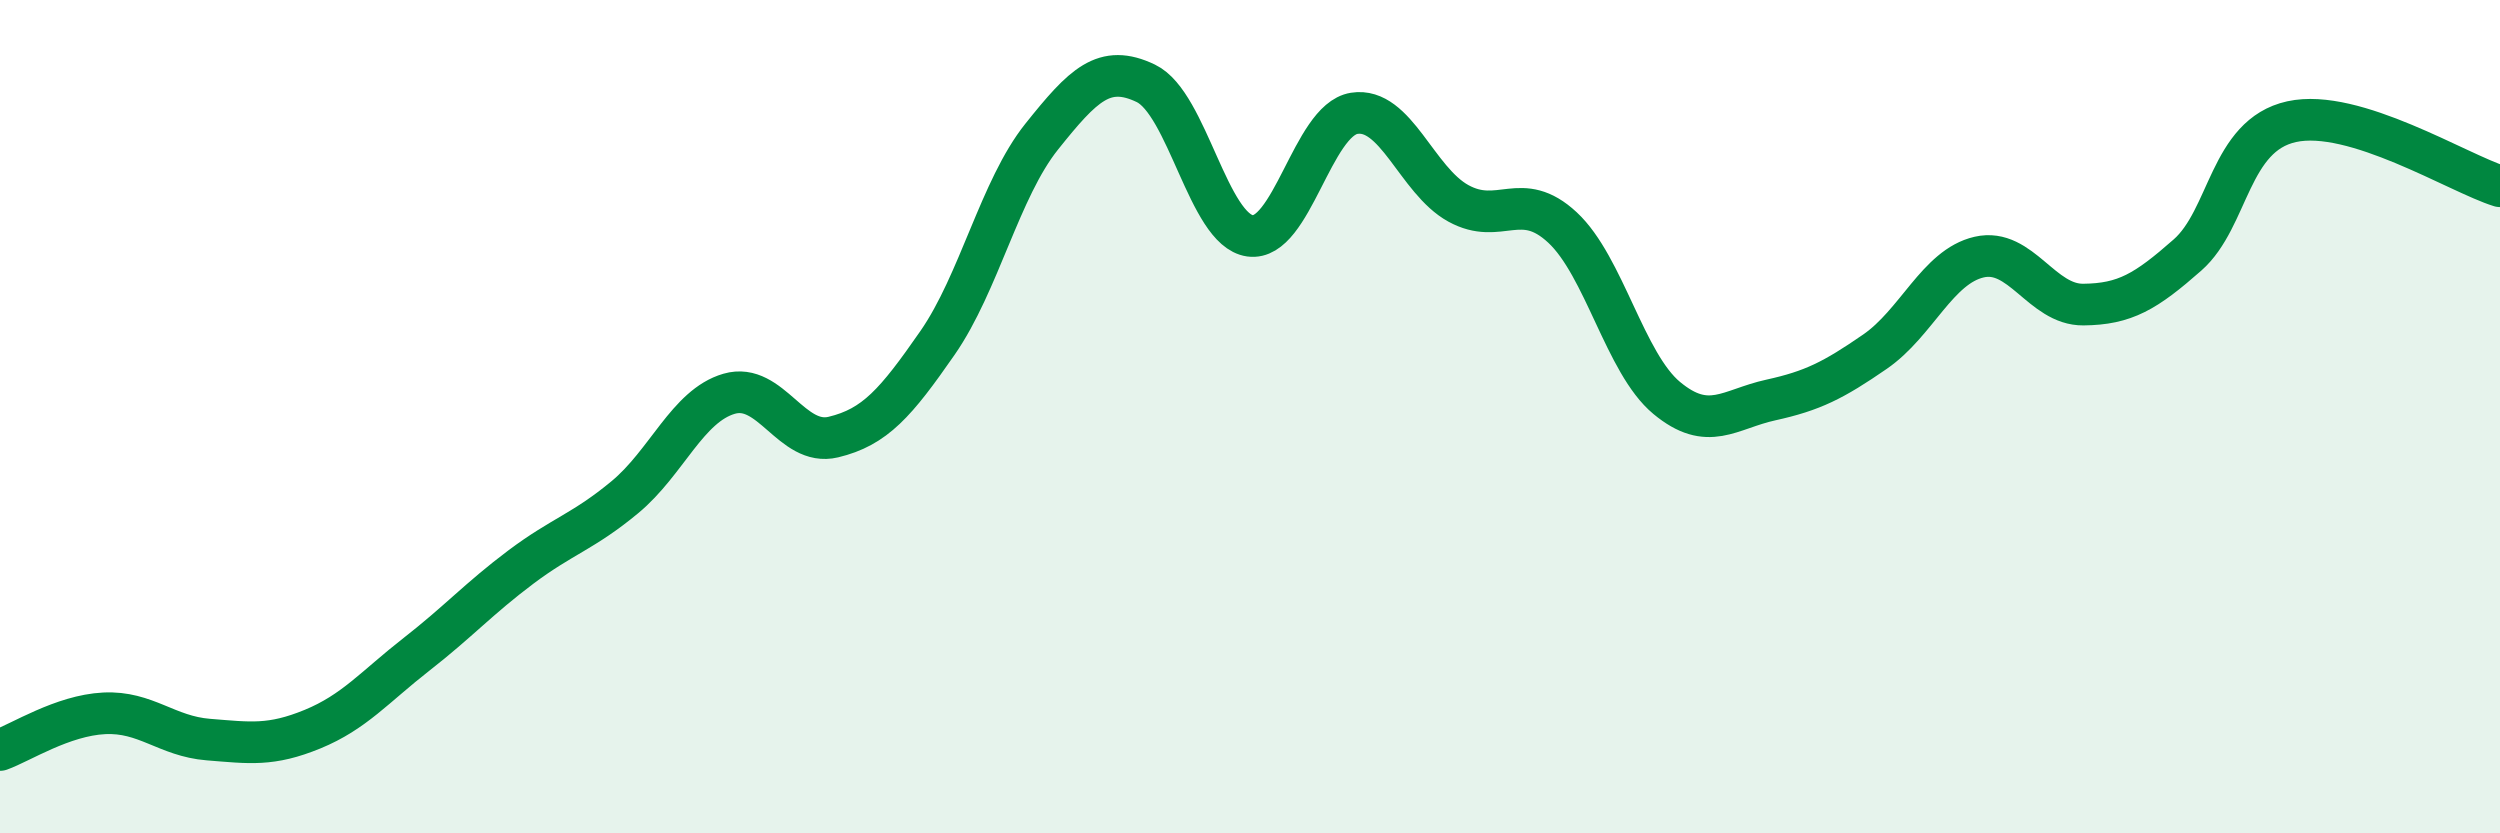 
    <svg width="60" height="20" viewBox="0 0 60 20" xmlns="http://www.w3.org/2000/svg">
      <path
        d="M 0,18 C 0.5,17.82 1.5,17.17 2.5,17.12 C 3.5,17.07 4,17.67 5,17.75 C 6,17.83 6.5,17.91 7.5,17.5 C 8.5,17.09 9,16.48 10,15.7 C 11,14.92 11.5,14.36 12.5,13.61 C 13.5,12.86 14,12.76 15,11.93 C 16,11.1 16.5,9.74 17.5,9.45 C 18.5,9.16 19,10.73 20,10.49 C 21,10.25 21.5,9.67 22.5,8.23 C 23.5,6.79 24,4.53 25,3.28 C 26,2.03 26.5,1.52 27.5,2 C 28.5,2.48 29,5.52 30,5.66 C 31,5.8 31.5,2.88 32.5,2.72 C 33.5,2.56 34,4.33 35,4.88 C 36,5.43 36.5,4.53 37.5,5.46 C 38.5,6.39 39,8.72 40,9.55 C 41,10.38 41.5,9.82 42.5,9.6 C 43.5,9.38 44,9.13 45,8.44 C 46,7.75 46.5,6.4 47.5,6.17 C 48.5,5.94 49,7.32 50,7.31 C 51,7.3 51.5,7 52.5,6.12 C 53.5,5.24 53.5,3.25 55,2.92 C 56.5,2.59 59,4.16 60,4.47L60 20L0 20Z"
        fill="#008740"
        opacity="0.1"
        stroke-linecap="round"
        stroke-linejoin="round"
      />
      <path
        d="M 0,18 C 0.5,17.82 1.5,17.17 2.5,17.12 C 3.5,17.07 4,17.67 5,17.75 C 6,17.83 6.5,17.91 7.5,17.5 C 8.5,17.09 9,16.48 10,15.7 C 11,14.92 11.5,14.36 12.5,13.61 C 13.5,12.86 14,12.76 15,11.93 C 16,11.1 16.5,9.74 17.5,9.45 C 18.5,9.16 19,10.73 20,10.49 C 21,10.25 21.5,9.67 22.5,8.23 C 23.5,6.79 24,4.53 25,3.28 C 26,2.03 26.5,1.52 27.5,2 C 28.5,2.48 29,5.52 30,5.66 C 31,5.8 31.5,2.88 32.5,2.72 C 33.5,2.56 34,4.33 35,4.88 C 36,5.43 36.5,4.53 37.5,5.46 C 38.5,6.39 39,8.72 40,9.55 C 41,10.38 41.5,9.82 42.5,9.6 C 43.5,9.38 44,9.13 45,8.44 C 46,7.75 46.5,6.4 47.5,6.17 C 48.5,5.94 49,7.32 50,7.31 C 51,7.3 51.5,7 52.5,6.12 C 53.5,5.24 53.5,3.25 55,2.92 C 56.5,2.59 59,4.16 60,4.47"
        stroke="#008740"
        stroke-width="1"
        fill="none"
        stroke-linecap="round"
        stroke-linejoin="round"
      />
    </svg>
  